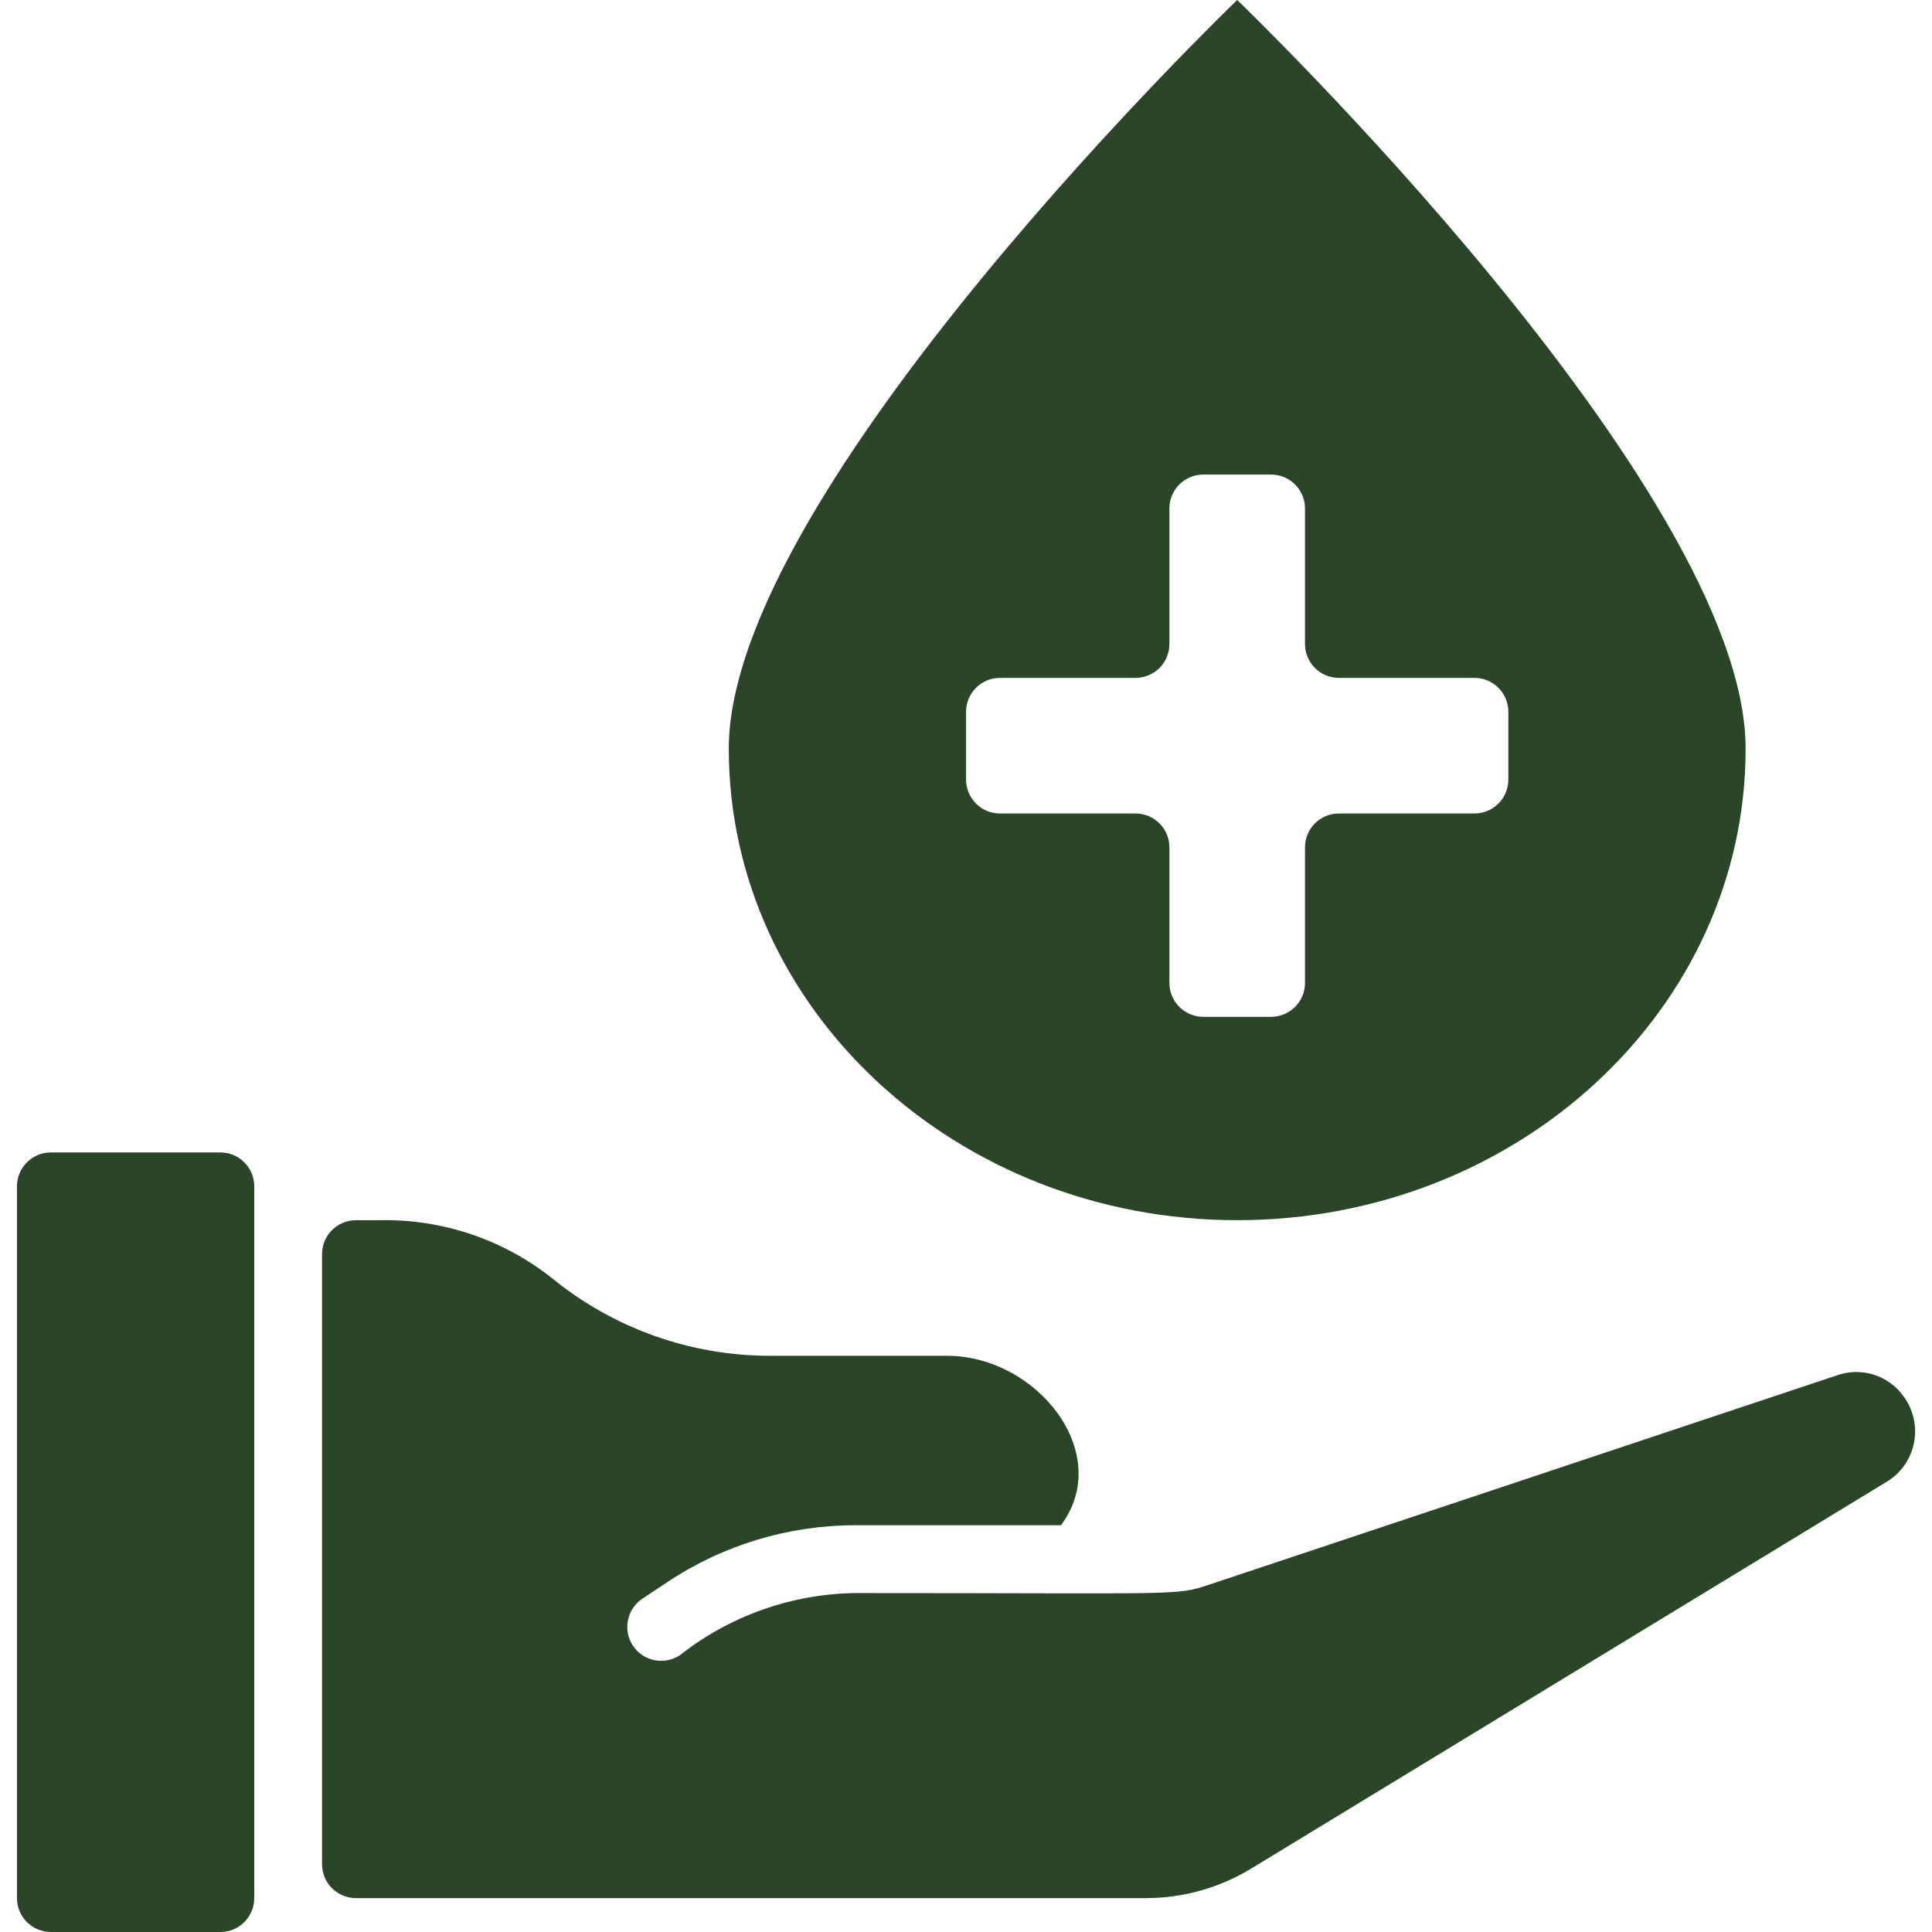 <svg width="32" height="32" viewBox="0 0 32 32" fill="none" xmlns="http://www.w3.org/2000/svg">
<g clip-path="url(#clip0_3449_5550)">
<path d="M3.65 19.088H0.843C0.533 19.088 0.281 19.339 0.281 19.649V31.439C0.281 31.749 0.533 32 0.843 32H3.65C3.96 32 4.211 31.749 4.211 31.439V19.649C4.211 19.339 3.96 19.088 3.65 19.088Z" fill="#2a4527"/>
<path d="M30.432 22.778L20.043 26.242C19.463 26.435 19.641 26.386 14.165 26.386C13.111 26.401 12.091 26.762 11.262 27.415C11.201 27.455 11.132 27.484 11.06 27.498C10.988 27.512 10.913 27.512 10.841 27.498C10.769 27.483 10.7 27.455 10.639 27.414C10.577 27.373 10.525 27.32 10.484 27.259C10.443 27.198 10.414 27.129 10.4 27.056C10.386 26.984 10.386 26.91 10.4 26.837C10.415 26.765 10.443 26.696 10.484 26.635C10.525 26.574 10.578 26.521 10.639 26.48L11.051 26.206C11.972 25.592 13.055 25.264 14.162 25.263H17.573C18.459 24.075 17.18 22.456 15.681 22.456H12.745C11.429 22.455 10.154 21.998 9.136 21.165C8.33 20.529 7.328 20.192 6.301 20.21H5.895C5.746 20.21 5.604 20.27 5.498 20.375C5.393 20.48 5.334 20.623 5.334 20.772V30.877C5.334 31.026 5.393 31.169 5.498 31.274C5.604 31.379 5.746 31.439 5.895 31.439H18.976C19.594 31.439 20.2 31.269 20.728 30.947L31.251 24.542C31.368 24.471 31.468 24.377 31.546 24.265C31.623 24.153 31.677 24.026 31.703 23.892C31.728 23.758 31.726 23.621 31.695 23.488C31.664 23.355 31.606 23.23 31.524 23.121C31.403 22.954 31.232 22.831 31.035 22.769C30.838 22.707 30.627 22.71 30.432 22.778ZM20.492 20.21C25.14 20.21 28.913 16.713 28.913 12.401C28.913 8.09 20.492 0 20.492 0C20.492 0 12.071 8.09 12.071 12.401C12.071 16.713 15.844 20.21 20.492 20.21ZM16.001 11.79C16.001 11.641 16.06 11.498 16.165 11.393C16.27 11.287 16.413 11.228 16.562 11.228H18.808C18.957 11.228 19.099 11.169 19.205 11.064C19.31 10.958 19.369 10.816 19.369 10.667V8.421C19.369 8.272 19.428 8.129 19.534 8.024C19.639 7.919 19.782 7.86 19.93 7.86H21.053C21.202 7.86 21.345 7.919 21.45 8.024C21.555 8.129 21.615 8.272 21.615 8.421V10.667C21.615 10.816 21.674 10.958 21.779 11.064C21.884 11.169 22.027 11.228 22.176 11.228H24.422C24.571 11.228 24.713 11.287 24.819 11.393C24.924 11.498 24.983 11.641 24.983 11.79V12.912C24.983 13.061 24.924 13.204 24.819 13.309C24.713 13.415 24.571 13.474 24.422 13.474H22.176C22.027 13.474 21.884 13.533 21.779 13.638C21.674 13.743 21.615 13.886 21.615 14.035V16.281C21.615 16.43 21.555 16.572 21.45 16.678C21.345 16.783 21.202 16.842 21.053 16.842H19.93C19.782 16.842 19.639 16.783 19.534 16.678C19.428 16.572 19.369 16.43 19.369 16.281V14.035C19.369 13.886 19.31 13.743 19.205 13.638C19.099 13.533 18.957 13.474 18.808 13.474H16.562C16.413 13.474 16.27 13.415 16.165 13.309C16.06 13.204 16.001 13.061 16.001 12.912V11.79Z" fill="#2a4527"/>
</g>
<defs>
<clipPath id="clip0_3449_5550">
<rect width="32" height="32" fill="white"/>
</clipPath>
</defs>
</svg>
